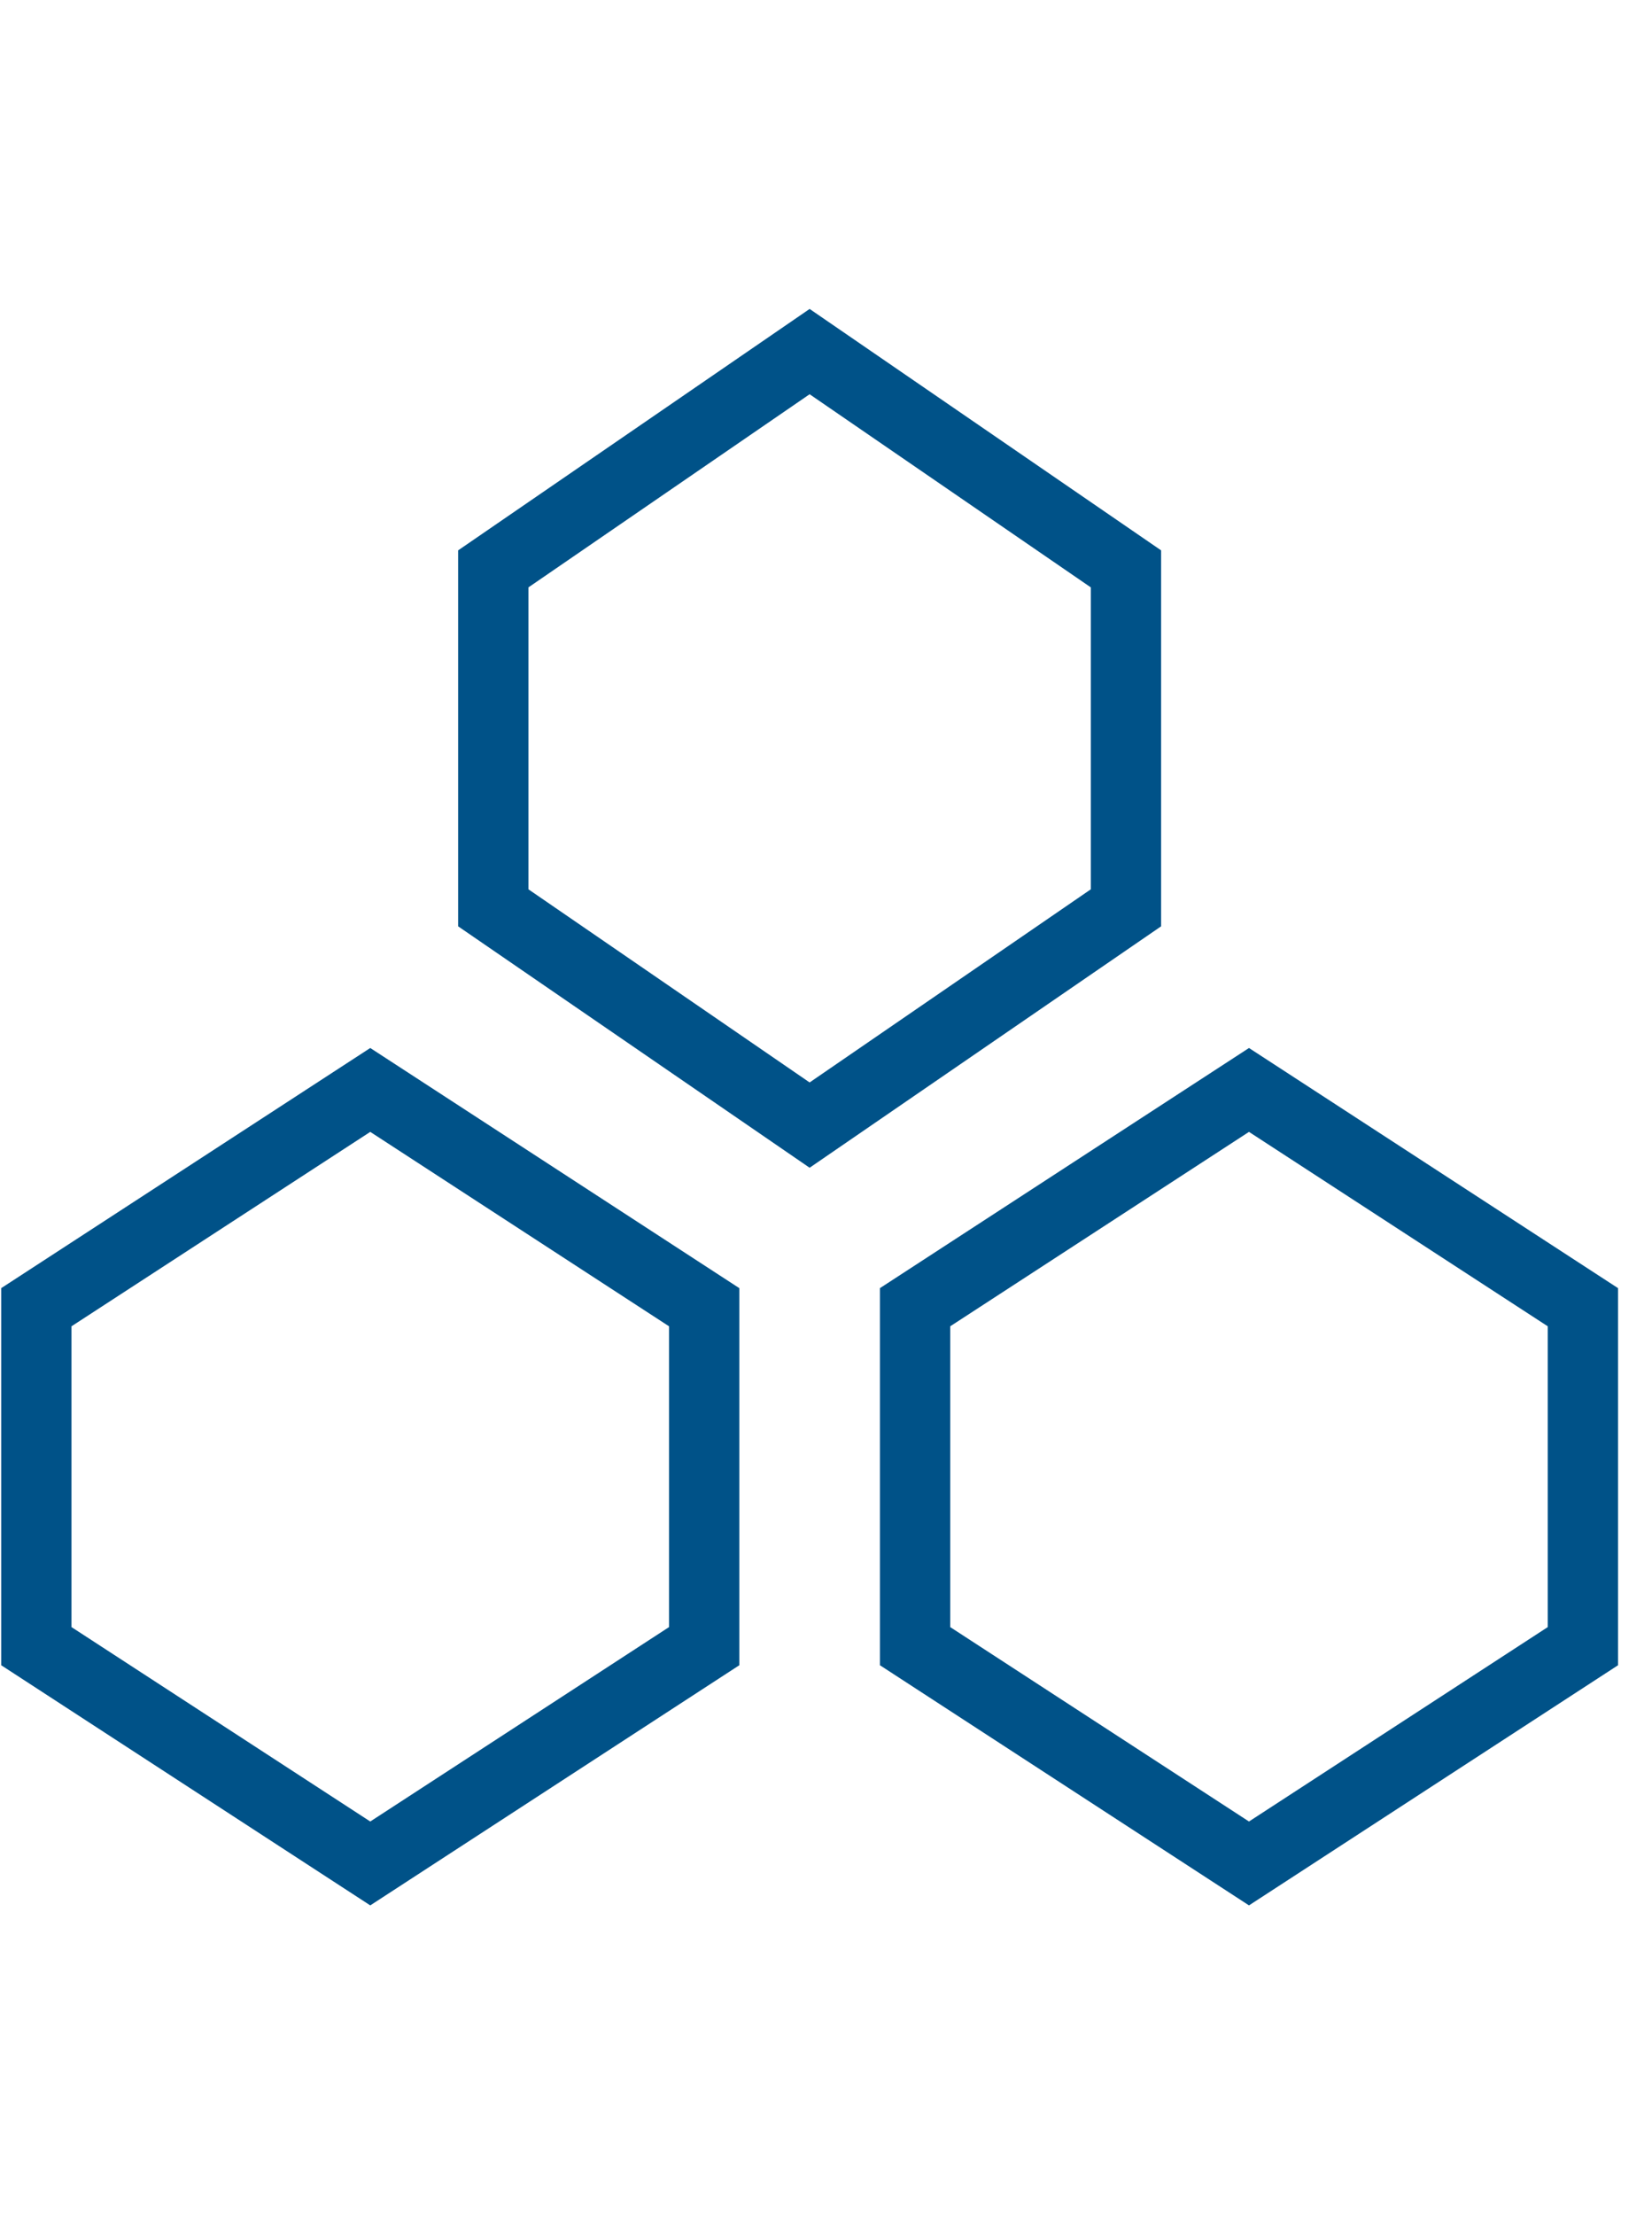 <svg width="47" height="63" viewBox="0 0 47 63" fill="none" xmlns="http://www.w3.org/2000/svg">
<path d="M23.034 32L14.034 25.82V16.18L23.034 10L32.034 16.18V25.82L23.034 32Z" stroke="#005288" stroke-width="2"/>
<path d="M10.534 53L1.034 46.82V37.18L10.534 31L20.034 37.18V46.82L10.534 53Z" stroke="#005288" stroke-width="2"/>
<path d="M35.534 53L26.034 46.82V37.18L35.534 31L45.034 37.18V46.82L35.534 53Z" stroke="#005288" stroke-width="2"/>
</svg>
